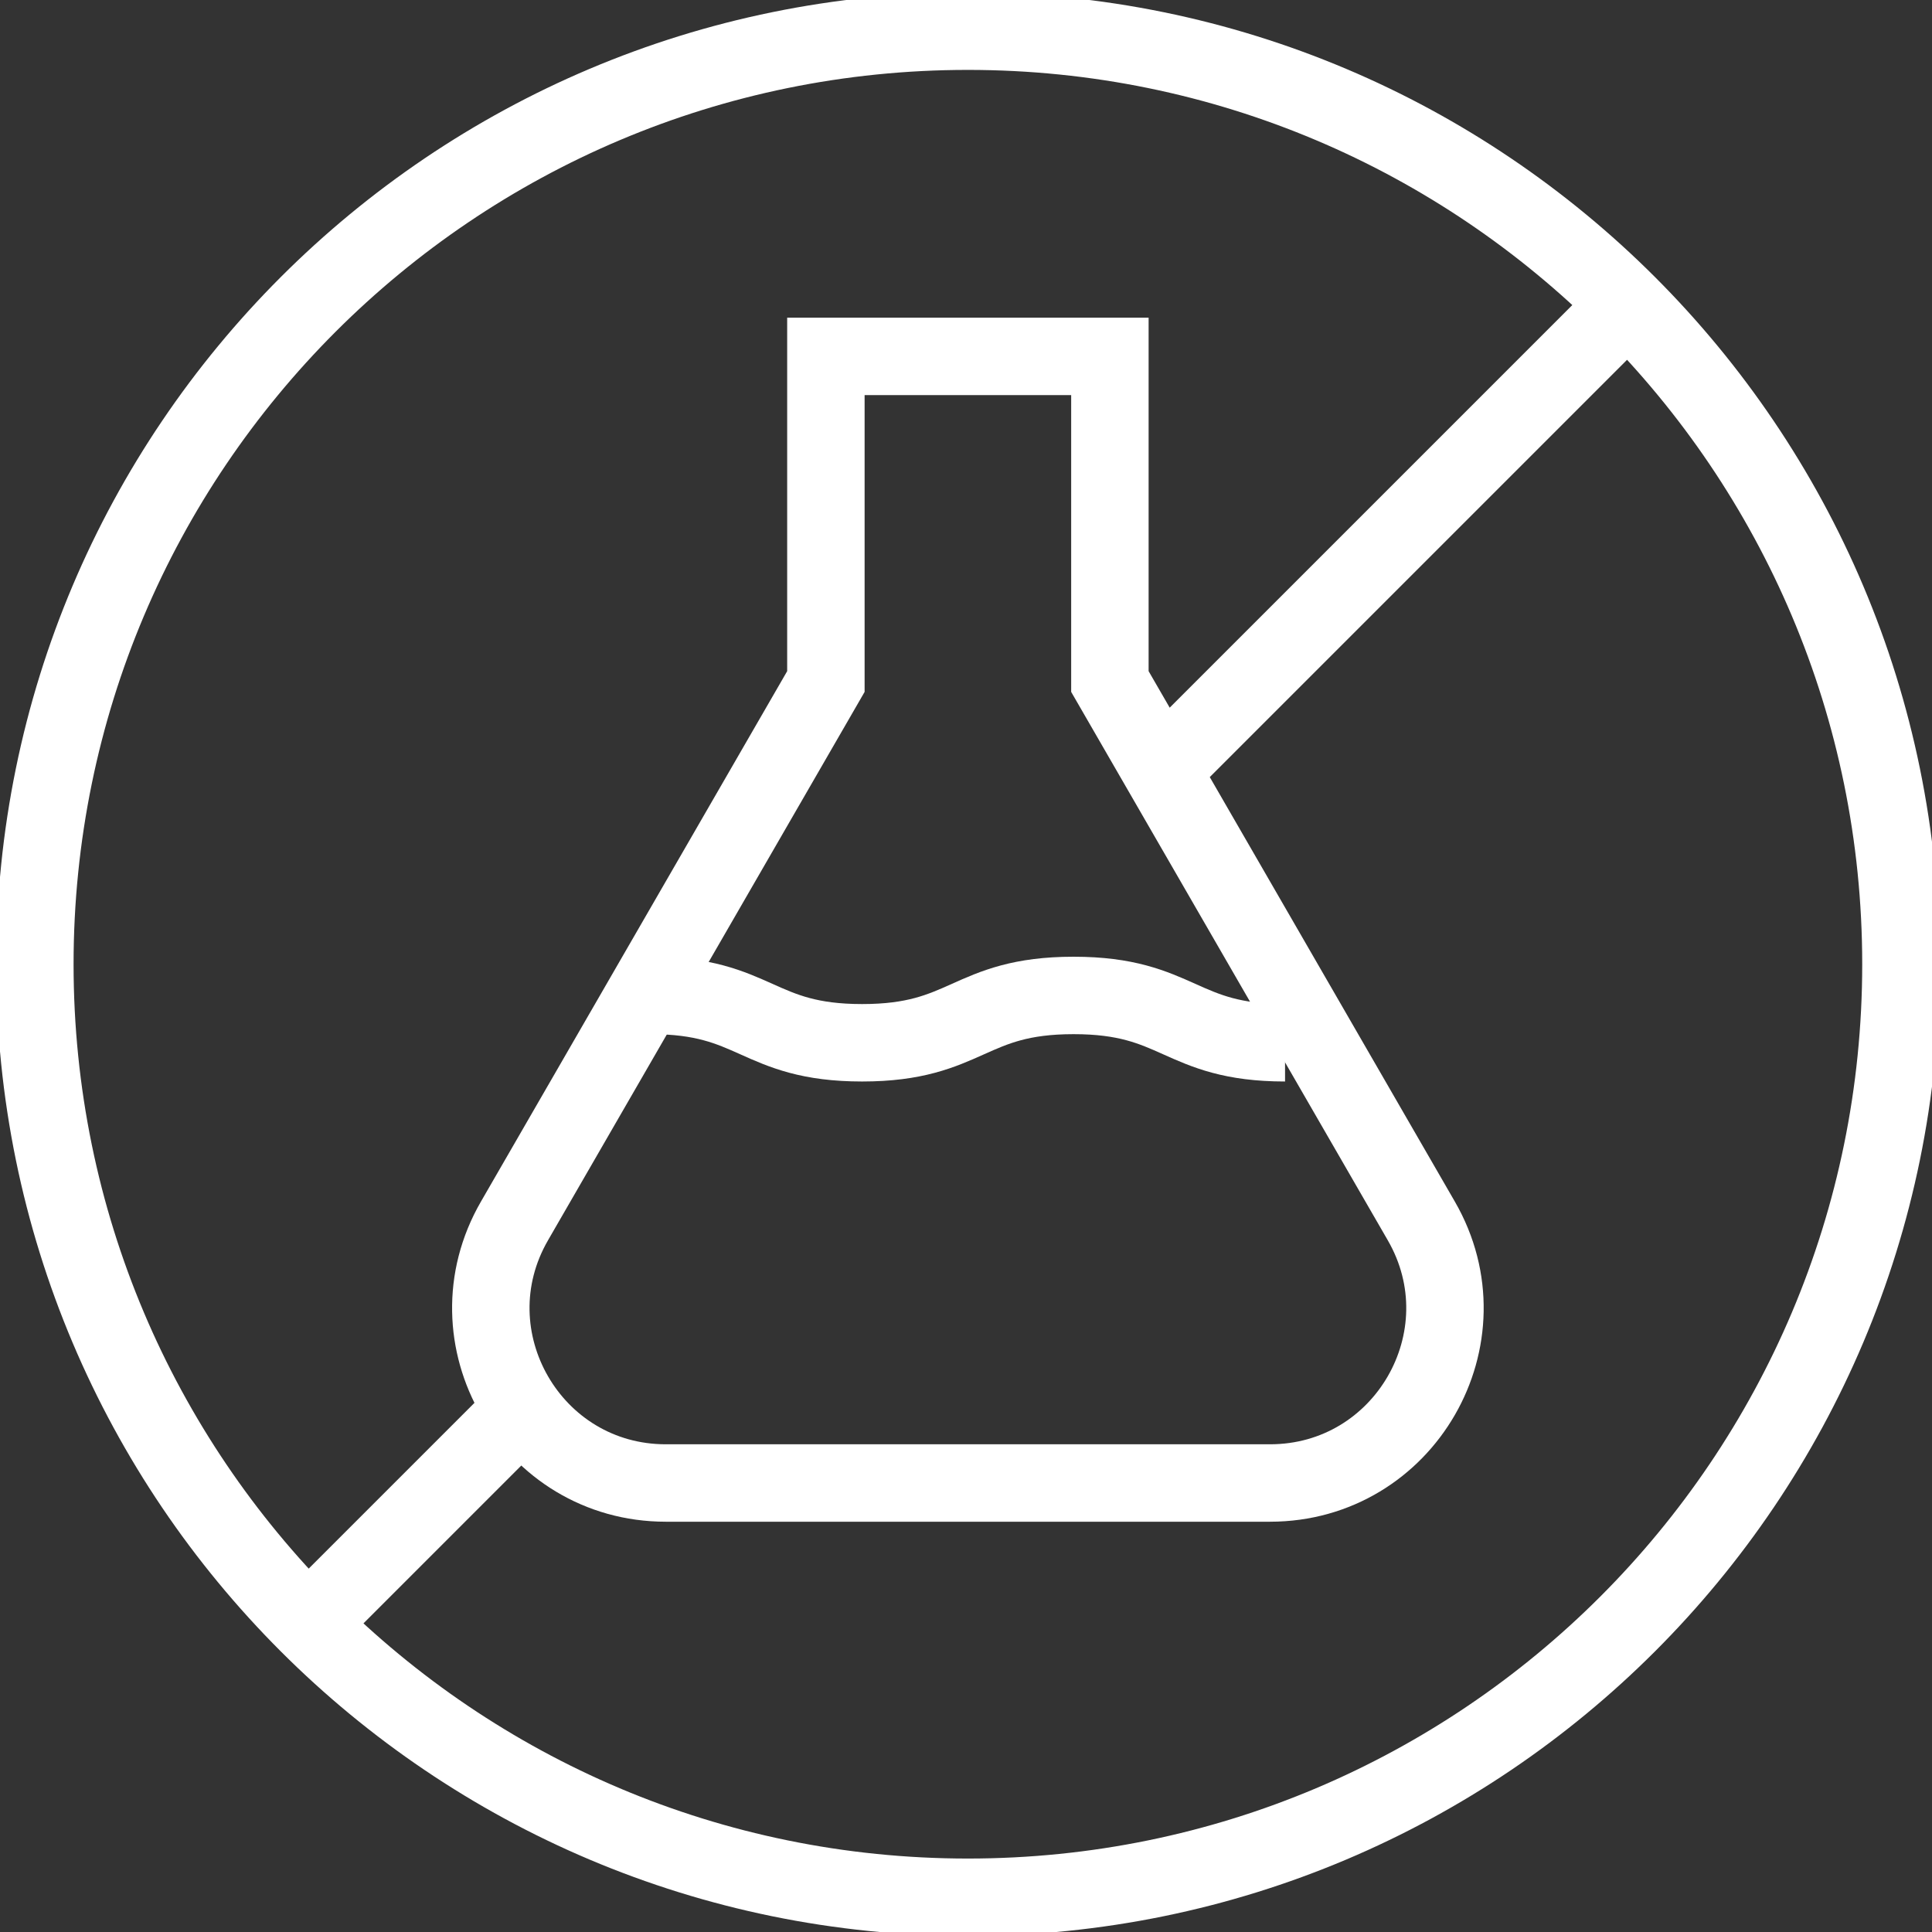 <svg width="50" height="50" viewBox="0 0 50 50" fill="none" xmlns="http://www.w3.org/2000/svg">
<rect x="0" y="0" width="50" height="50" fill="#333333" stroke="none"/>
<path d="M25.049 49.101C38.385 49.101 49.196 38.29 49.196 24.954C49.196 11.618 38.385 0.807 25.049 0.807C11.713 0.807 0.902 11.618 0.902 24.954C0.902 38.29 11.713 49.101 25.049 49.101Z" stroke="white" stroke-width="2.004" stroke-miterlimit="10"/>
<path d="M13.977 36.025L7.974 42.028M42.124 7.879L29.608 20.395M36.783 31.597L28.724 17.638V9.223H21.374V17.638L13.315 31.597C11.574 34.611 13.75 38.38 17.231 38.38H32.867C36.348 38.38 38.524 34.611 36.783 31.597Z" stroke="white" stroke-width="2.004" stroke-miterlimit="10"/>
<path d="M16.841 25.762C19.577 25.762 19.577 26.987 22.312 26.987C25.049 26.987 25.049 25.762 27.785 25.762C30.521 25.762 30.521 26.987 33.257 26.987" stroke="white" stroke-width="2.004" stroke-miterlimit="10"/>
</svg>
